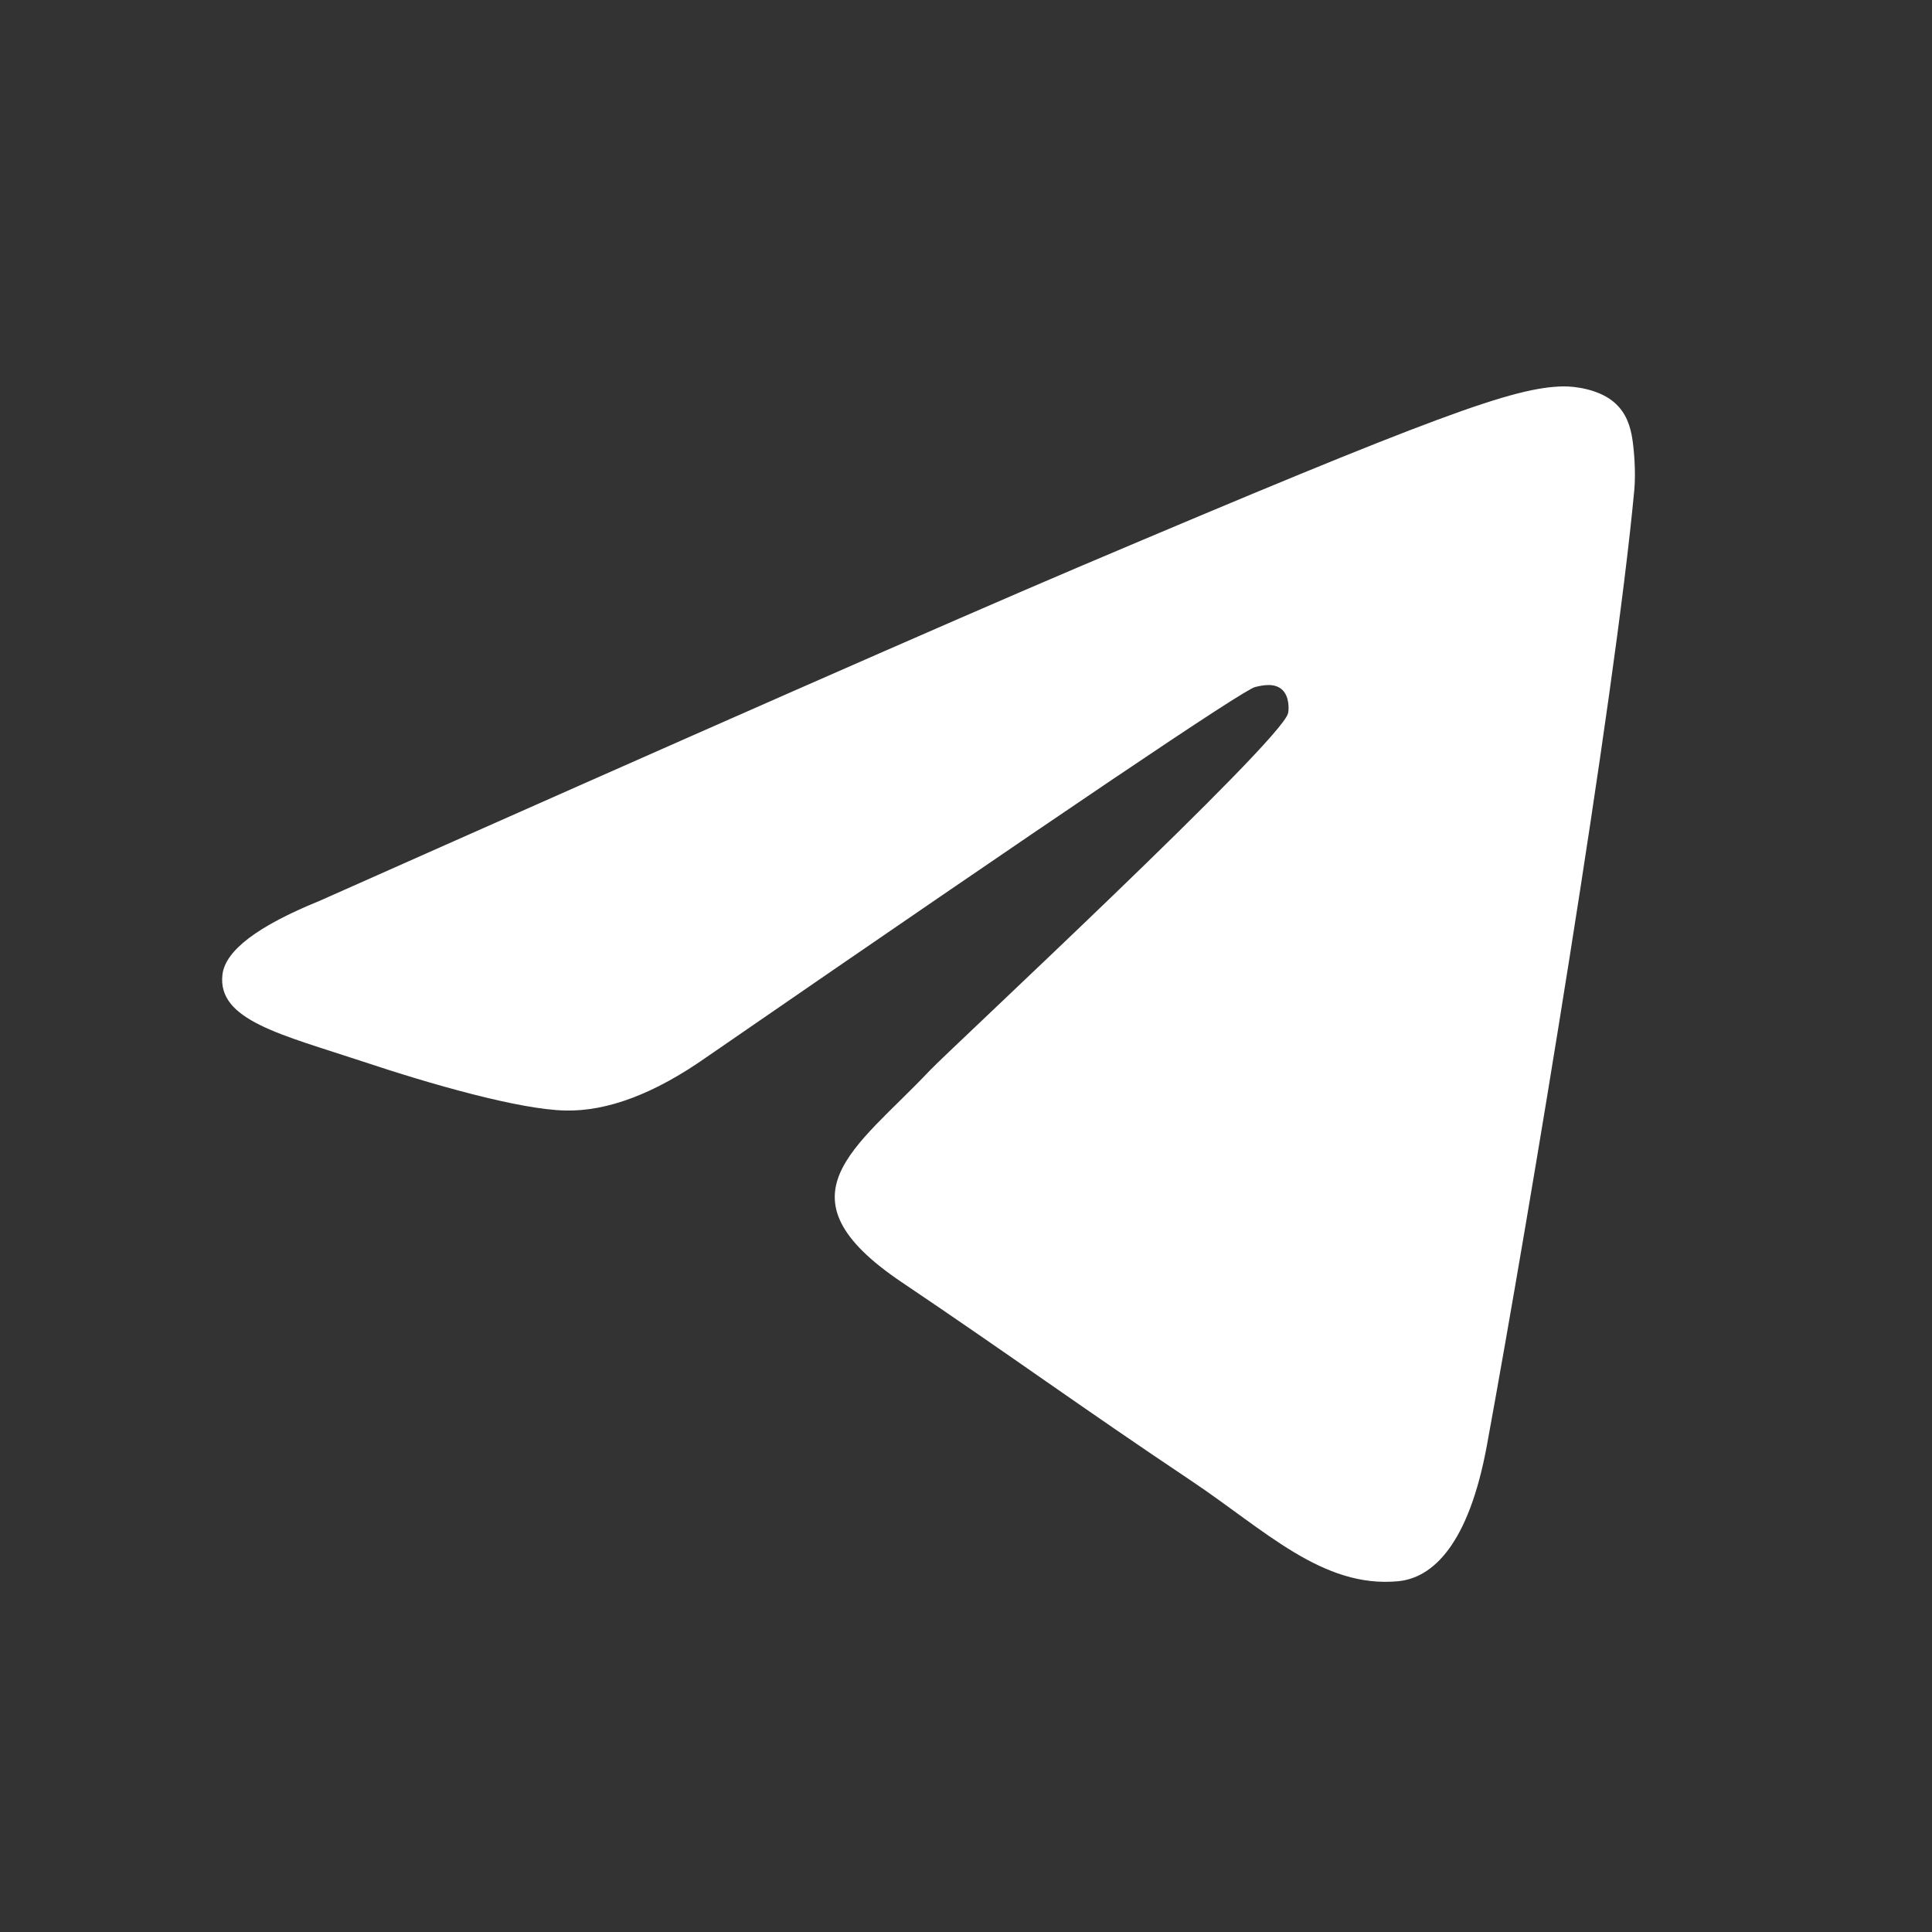 <?xml version="1.0" encoding="UTF-8"?> <svg xmlns="http://www.w3.org/2000/svg" width="20" height="20" viewBox="0 0 20 20" fill="none"><rect x="0" y="0" width="20" height="20" fill="#333333" stroke="none"/><path d="M3.305 9.327C7.231 7.581 9.849 6.43 11.159 5.873C14.899 4.285 15.676 4.009 16.182 4C16.294 3.998 16.543 4.026 16.704 4.16C16.84 4.273 16.878 4.425 16.896 4.532C16.914 4.639 16.936 4.883 16.918 5.074C16.716 7.248 15.839 12.524 15.393 14.959C15.204 15.99 14.832 16.335 14.472 16.369C13.69 16.442 13.096 15.841 12.339 15.334C11.154 14.541 10.484 14.047 9.334 13.273C8.004 12.378 8.866 11.887 9.624 11.083C9.822 10.873 13.268 7.673 13.334 7.383C13.343 7.346 13.35 7.211 13.272 7.139C13.193 7.068 13.077 7.092 12.993 7.112C12.874 7.139 10.98 8.417 7.312 10.945C6.775 11.322 6.288 11.506 5.852 11.496C5.371 11.486 4.446 11.219 3.759 10.99C2.915 10.71 2.245 10.562 2.303 10.087C2.334 9.839 2.668 9.586 3.305 9.327Z" fill="white"></path></svg> 